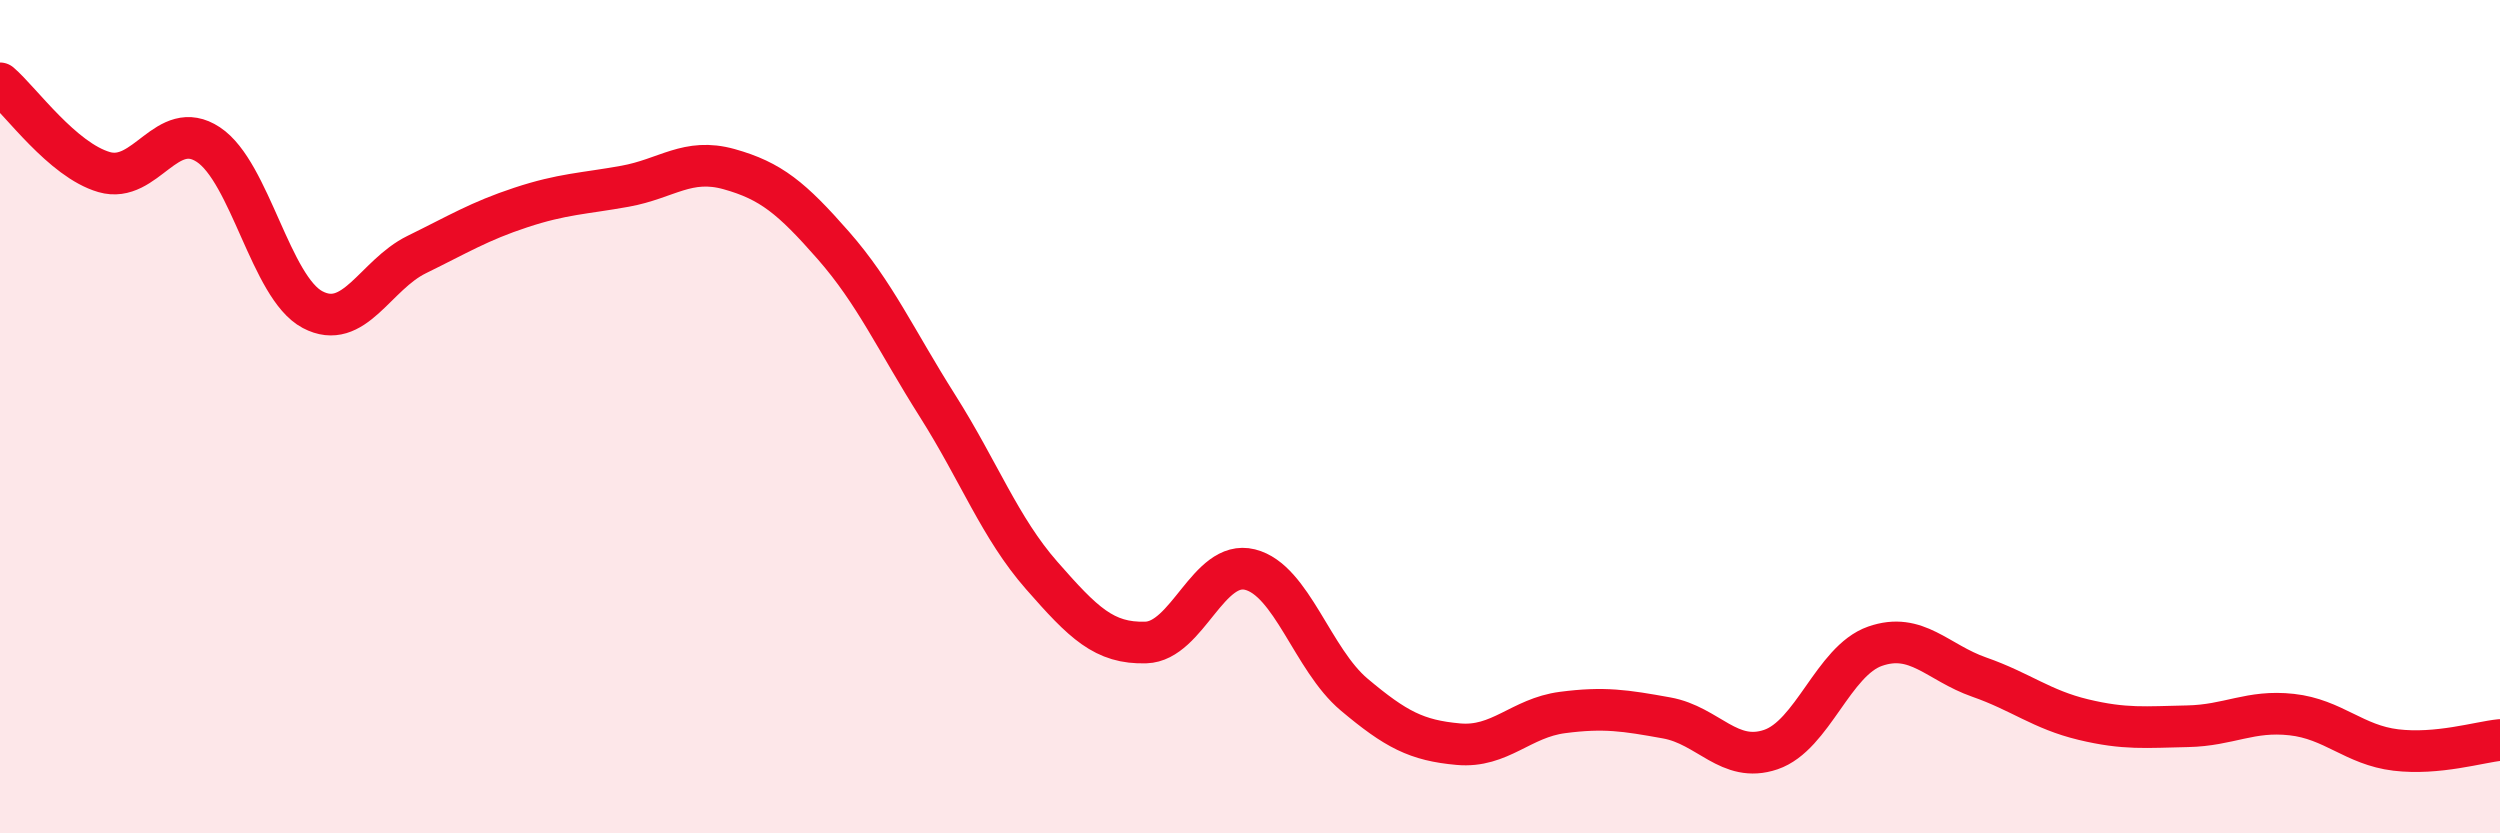 
    <svg width="60" height="20" viewBox="0 0 60 20" xmlns="http://www.w3.org/2000/svg">
      <path
        d="M 0,2 C 0.5,2.43 1.5,3.84 2.5,4.13 C 3.5,4.42 4,2.81 5,3.47 C 6,4.13 6.5,6.9 7.5,7.43 C 8.5,7.96 9,6.6 10,6.11 C 11,5.62 11.5,5.31 12.5,4.98 C 13.5,4.65 14,4.65 15,4.47 C 16,4.29 16.5,3.78 17.5,4.06 C 18.5,4.34 19,4.75 20,5.89 C 21,7.03 21.5,8.16 22.5,9.74 C 23.5,11.32 24,12.67 25,13.81 C 26,14.95 26.5,15.45 27.5,15.42 C 28.5,15.39 29,13.42 30,13.67 C 31,13.92 31.5,15.83 32.5,16.67 C 33.5,17.51 34,17.77 35,17.86 C 36,17.95 36.5,17.23 37.5,17.1 C 38.5,16.97 39,17.05 40,17.23 C 41,17.41 41.5,18.33 42.5,17.99 C 43.5,17.65 44,15.86 45,15.51 C 46,15.16 46.5,15.9 47.5,16.25 C 48.5,16.6 49,17.03 50,17.27 C 51,17.51 51.5,17.45 52.5,17.43 C 53.5,17.41 54,17.04 55,17.15 C 56,17.26 56.5,17.88 57.5,18 C 58.5,18.12 59.5,17.81 60,17.76L60 20L0 20Z"
        fill="#EB0A25"
        opacity="0.1"
        stroke-linecap="round"
        stroke-linejoin="round"
      />
      <path
        d="M 0,2 C 0.5,2.43 1.5,3.84 2.5,4.13 C 3.5,4.42 4,2.81 5,3.47 C 6,4.13 6.5,6.9 7.5,7.43 C 8.5,7.96 9,6.6 10,6.11 C 11,5.62 11.5,5.31 12.5,4.98 C 13.5,4.65 14,4.65 15,4.47 C 16,4.29 16.5,3.78 17.5,4.06 C 18.5,4.34 19,4.75 20,5.89 C 21,7.03 21.5,8.16 22.5,9.74 C 23.5,11.32 24,12.67 25,13.81 C 26,14.95 26.5,15.45 27.5,15.42 C 28.5,15.39 29,13.42 30,13.67 C 31,13.92 31.5,15.83 32.5,16.67 C 33.5,17.51 34,17.77 35,17.86 C 36,17.95 36.5,17.23 37.5,17.1 C 38.5,16.97 39,17.05 40,17.23 C 41,17.41 41.5,18.33 42.5,17.99 C 43.5,17.65 44,15.86 45,15.51 C 46,15.16 46.5,15.9 47.5,16.25 C 48.5,16.6 49,17.03 50,17.27 C 51,17.51 51.5,17.45 52.5,17.43 C 53.5,17.41 54,17.04 55,17.15 C 56,17.26 56.5,17.88 57.5,18 C 58.5,18.12 59.5,17.81 60,17.76"
        stroke="#EB0A25"
        stroke-width="1"
        fill="none"
        stroke-linecap="round"
        stroke-linejoin="round"
      />
    </svg>
  